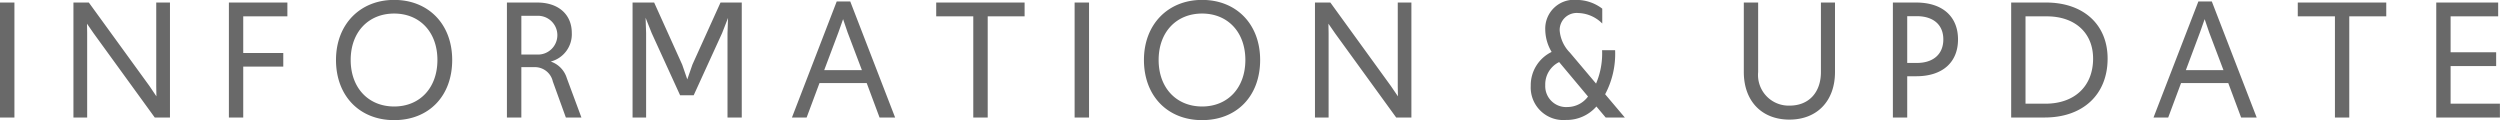 <svg id="top_ttl_info.svg" xmlns="http://www.w3.org/2000/svg" width="285.94" height="13.75" viewBox="0 0 285.94 13.75">
  <defs>
    <style>
      .cls-1 {
        fill: #696969;
        fill-rule: evenodd;
      }
    </style>
  </defs>
  <path id="INFORMATION_UPDATE" data-name="INFORMATION &amp; UPDATE" class="cls-1" d="M1203.47,3930.88h1.65v-13.15h-1.65v13.15Zm8.4,0h1.57v-9.65l-0.02-1.08,0.76,1.1,6.99,9.63h1.74v-13.15h-1.57v9.59l0.02,1.14-0.78-1.16-6.95-9.57h-1.76v13.15Zm17.78,0h1.64v-5.82h4.58v-1.56h-4.58v-4.19h5.05v-1.58h-6.69v13.15Zm18.9,0.3c3.96,0,6.64-2.74,6.64-6.88s-2.76-6.87-6.64-6.87-6.65,2.78-6.65,6.87S1244.58,3931.18,1248.55,3931.18Zm0-1.56c-2.93,0-4.97-2.12-4.97-5.32s2.04-5.31,4.97-5.31,4.95,2.12,4.95,5.31S1251.49,3929.62,1248.55,3929.62Zm19.64,1.26h1.78l-1.67-4.5a2.887,2.887,0,0,0-1.84-1.9,3.222,3.222,0,0,0,2.41-3.27c0-2.1-1.51-3.48-3.95-3.48h-3.47v13.15h1.65v-5.76h1.47a2.1,2.1,0,0,1,2.13,1.64Zm-5.09-7.2v-4.43h1.76a2.218,2.218,0,1,1,.06,4.43h-1.82Zm12.72,7.2h1.55v-9.65l-0.06-1.76,0.7,1.76,3.25,7.11h1.55l3.25-7.11,0.68-1.74-0.06,1.74v9.65h1.63v-13.15h-2.43l-3.21,7.09-0.59,1.7-0.58-1.68-3.21-7.11h-2.47v13.15Zm18.23,0h1.68l1.47-3.94h5.4l1.47,3.94h1.78l-5.13-13.27h-1.55Zm3.69-5.42,1.63-4.33,0.53-1.5,0.51,1.5,1.64,4.33h-4.31Zm17.05,5.42h1.65v-11.57h4.22v-1.58h-10.11v1.58h4.24v11.57Zm11.59,0h1.65v-13.15h-1.65v13.15Zm14.58,0.3c3.96,0,6.64-2.74,6.64-6.88s-2.76-6.87-6.64-6.87-6.65,2.78-6.65,6.87S1336.99,3931.18,1340.96,3931.18Zm0-1.56c-2.93,0-4.97-2.12-4.97-5.32s2.04-5.31,4.97-5.31,4.95,2.12,4.95,5.31S1343.9,3929.62,1340.96,3929.62Zm12.91,1.26h1.56v-9.65l-0.02-1.08,0.76,1.1,6.99,9.63h1.74v-13.15h-1.56v9.59l0.02,1.14-0.79-1.16-6.94-9.57h-1.76v13.15Zm28.71,0.28a4.518,4.518,0,0,0,3.48-1.54l1.06,1.26h2.19l-2.25-2.66a9.846,9.846,0,0,0,1.14-5.04h-1.49a8.78,8.78,0,0,1-.69,3.82l-2.99-3.54a4.074,4.074,0,0,1-1.17-2.53,1.947,1.947,0,0,1,2.13-2,4.029,4.029,0,0,1,2.74,1.2v-1.7a4.865,4.865,0,0,0-2.92-1,3.29,3.29,0,0,0-3.6,3.38,5.074,5.074,0,0,0,.73,2.57,4.234,4.234,0,0,0-2.39,3.88A3.726,3.726,0,0,0,1382.58,3931.16Zm-2.37-3.98a2.835,2.835,0,0,1,1.59-2.64l3.3,3.94a2.929,2.929,0,0,1-2.32,1.2A2.392,2.392,0,0,1,1380.21,3927.18Zm27.93,3.94c3.17,0,5.21-2.14,5.21-5.44v-7.95h-1.61v7.95c0,2.32-1.37,3.84-3.58,3.84a3.506,3.506,0,0,1-3.6-3.84v-7.95h-1.64v7.95C1402.92,3928.98,1404.95,3931.12,1408.14,3931.12Zm11.83-.24h1.64v-4.72h1.04c3.03,0,4.77-1.62,4.77-4.21s-1.74-4.22-4.79-4.22h-2.66v13.15Zm1.64-6.24v-5.35h1.08c1.86,0,3.05.94,3.05,2.66s-1.19,2.69-3.03,2.69h-1.1Zm11.89,6.24h3.83c4.4,0,7.2-2.64,7.2-6.74,0-3.89-2.76-6.41-7.04-6.41h-3.99v13.15Zm1.64-1.58v-9.99h2.43c3.24,0,5.3,1.9,5.3,4.83,0,3.16-2.12,5.16-5.46,5.16h-2.27Zm14.64,1.58h1.68l1.47-3.94h5.4l1.47,3.94h1.78l-5.13-13.27h-1.54Zm3.7-5.42,1.62-4.33,0.53-1.5,0.51,1.5,1.64,4.33h-4.3Zm17.05,5.42h1.64v-11.57h4.23v-1.58h-10.12v1.58h4.25v11.57Zm11.59,0h7.28v-1.58h-5.64V3925h5.21v-1.58h-5.21v-4.11h5.44v-1.58h-7.08v13.15Z" transform="translate(-1203.47 -3917.44)"/>
</svg>
